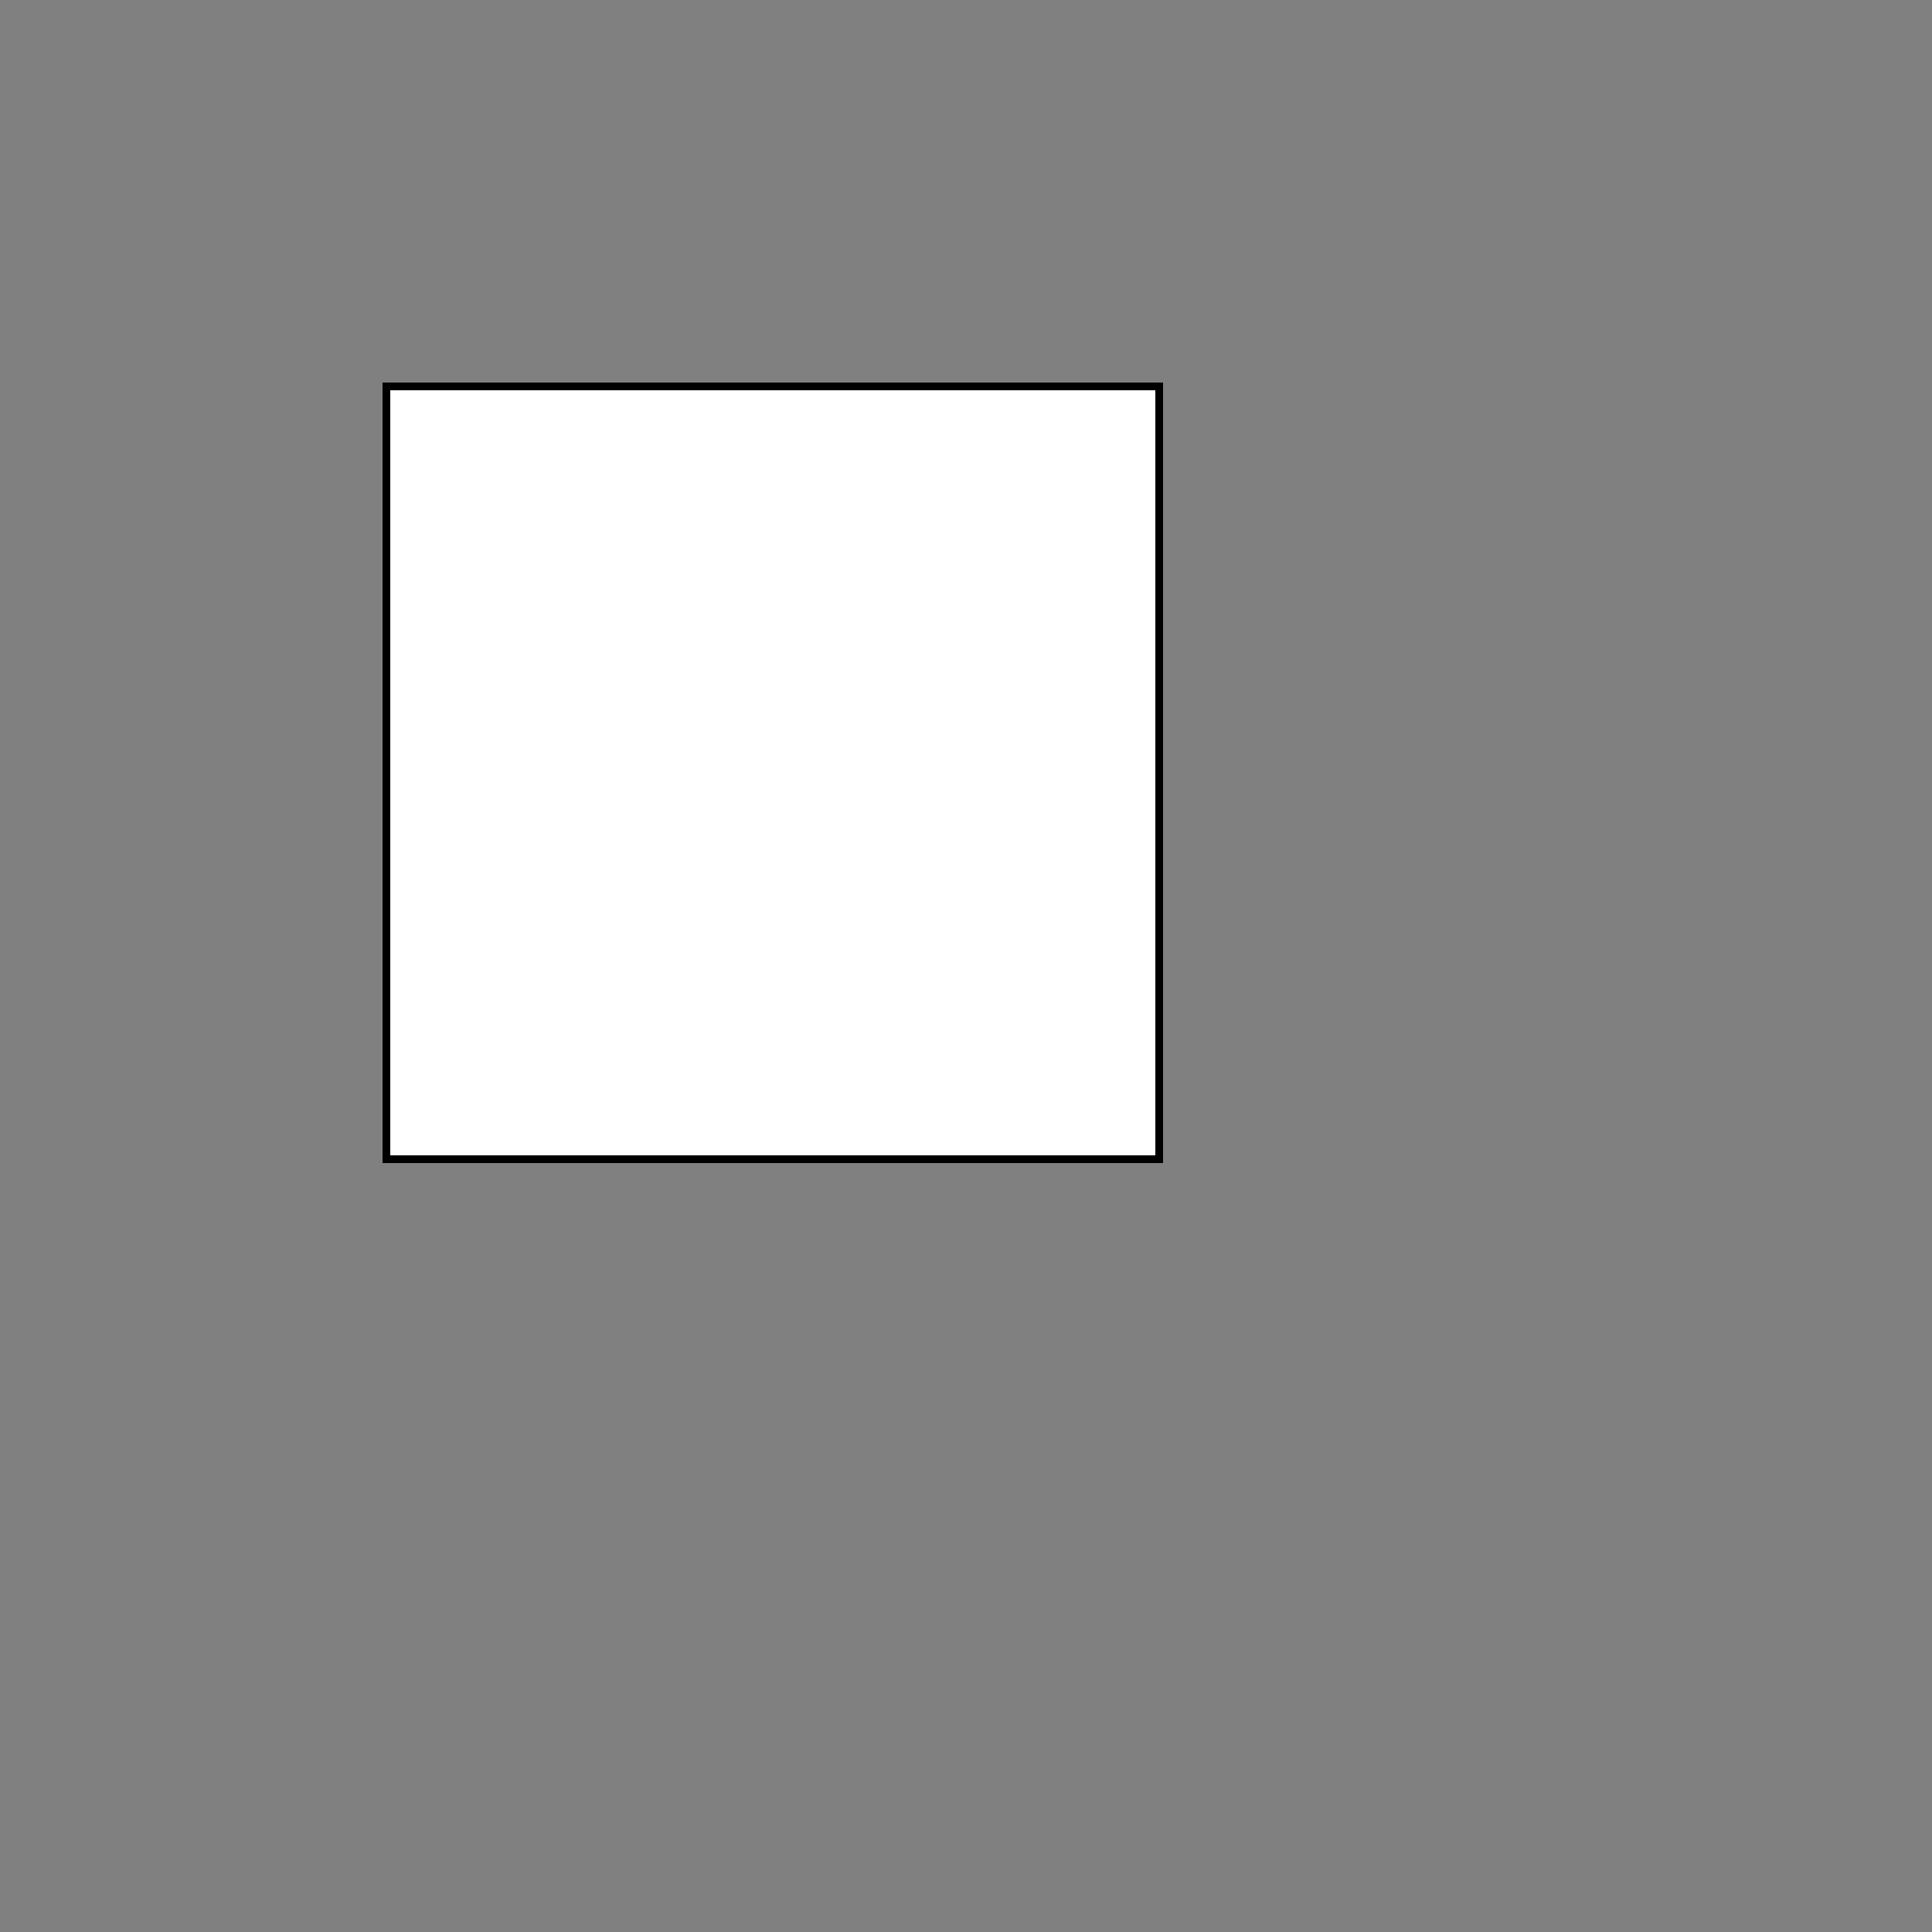 <!--

Generated by DrawGPT.
Free, open source, AI generated images in SVG, PNG, and HTML Canvas format.
https://drawgpt.ai

Created: 2024-02-15T20:14:28.293Z
Link: https://drawgpt.ai/prompt/164169/

-->
<svg xmlns="http://www.w3.org/2000/svg" xmlns:xlink="http://www.w3.org/1999/xlink" width="500" height="500"><rect width="100%" height="100%" fill="#808080" stroke="none"/><defs/><g><rect fill="#FFFFFF" stroke="none" x="100" y="100" width="200" height="200"/><rect fill="none" stroke="#000000" x="100" y="100" width="200" height="200" stroke-miterlimit="10" stroke-width="2" stroke-dasharray=""/></g></svg>